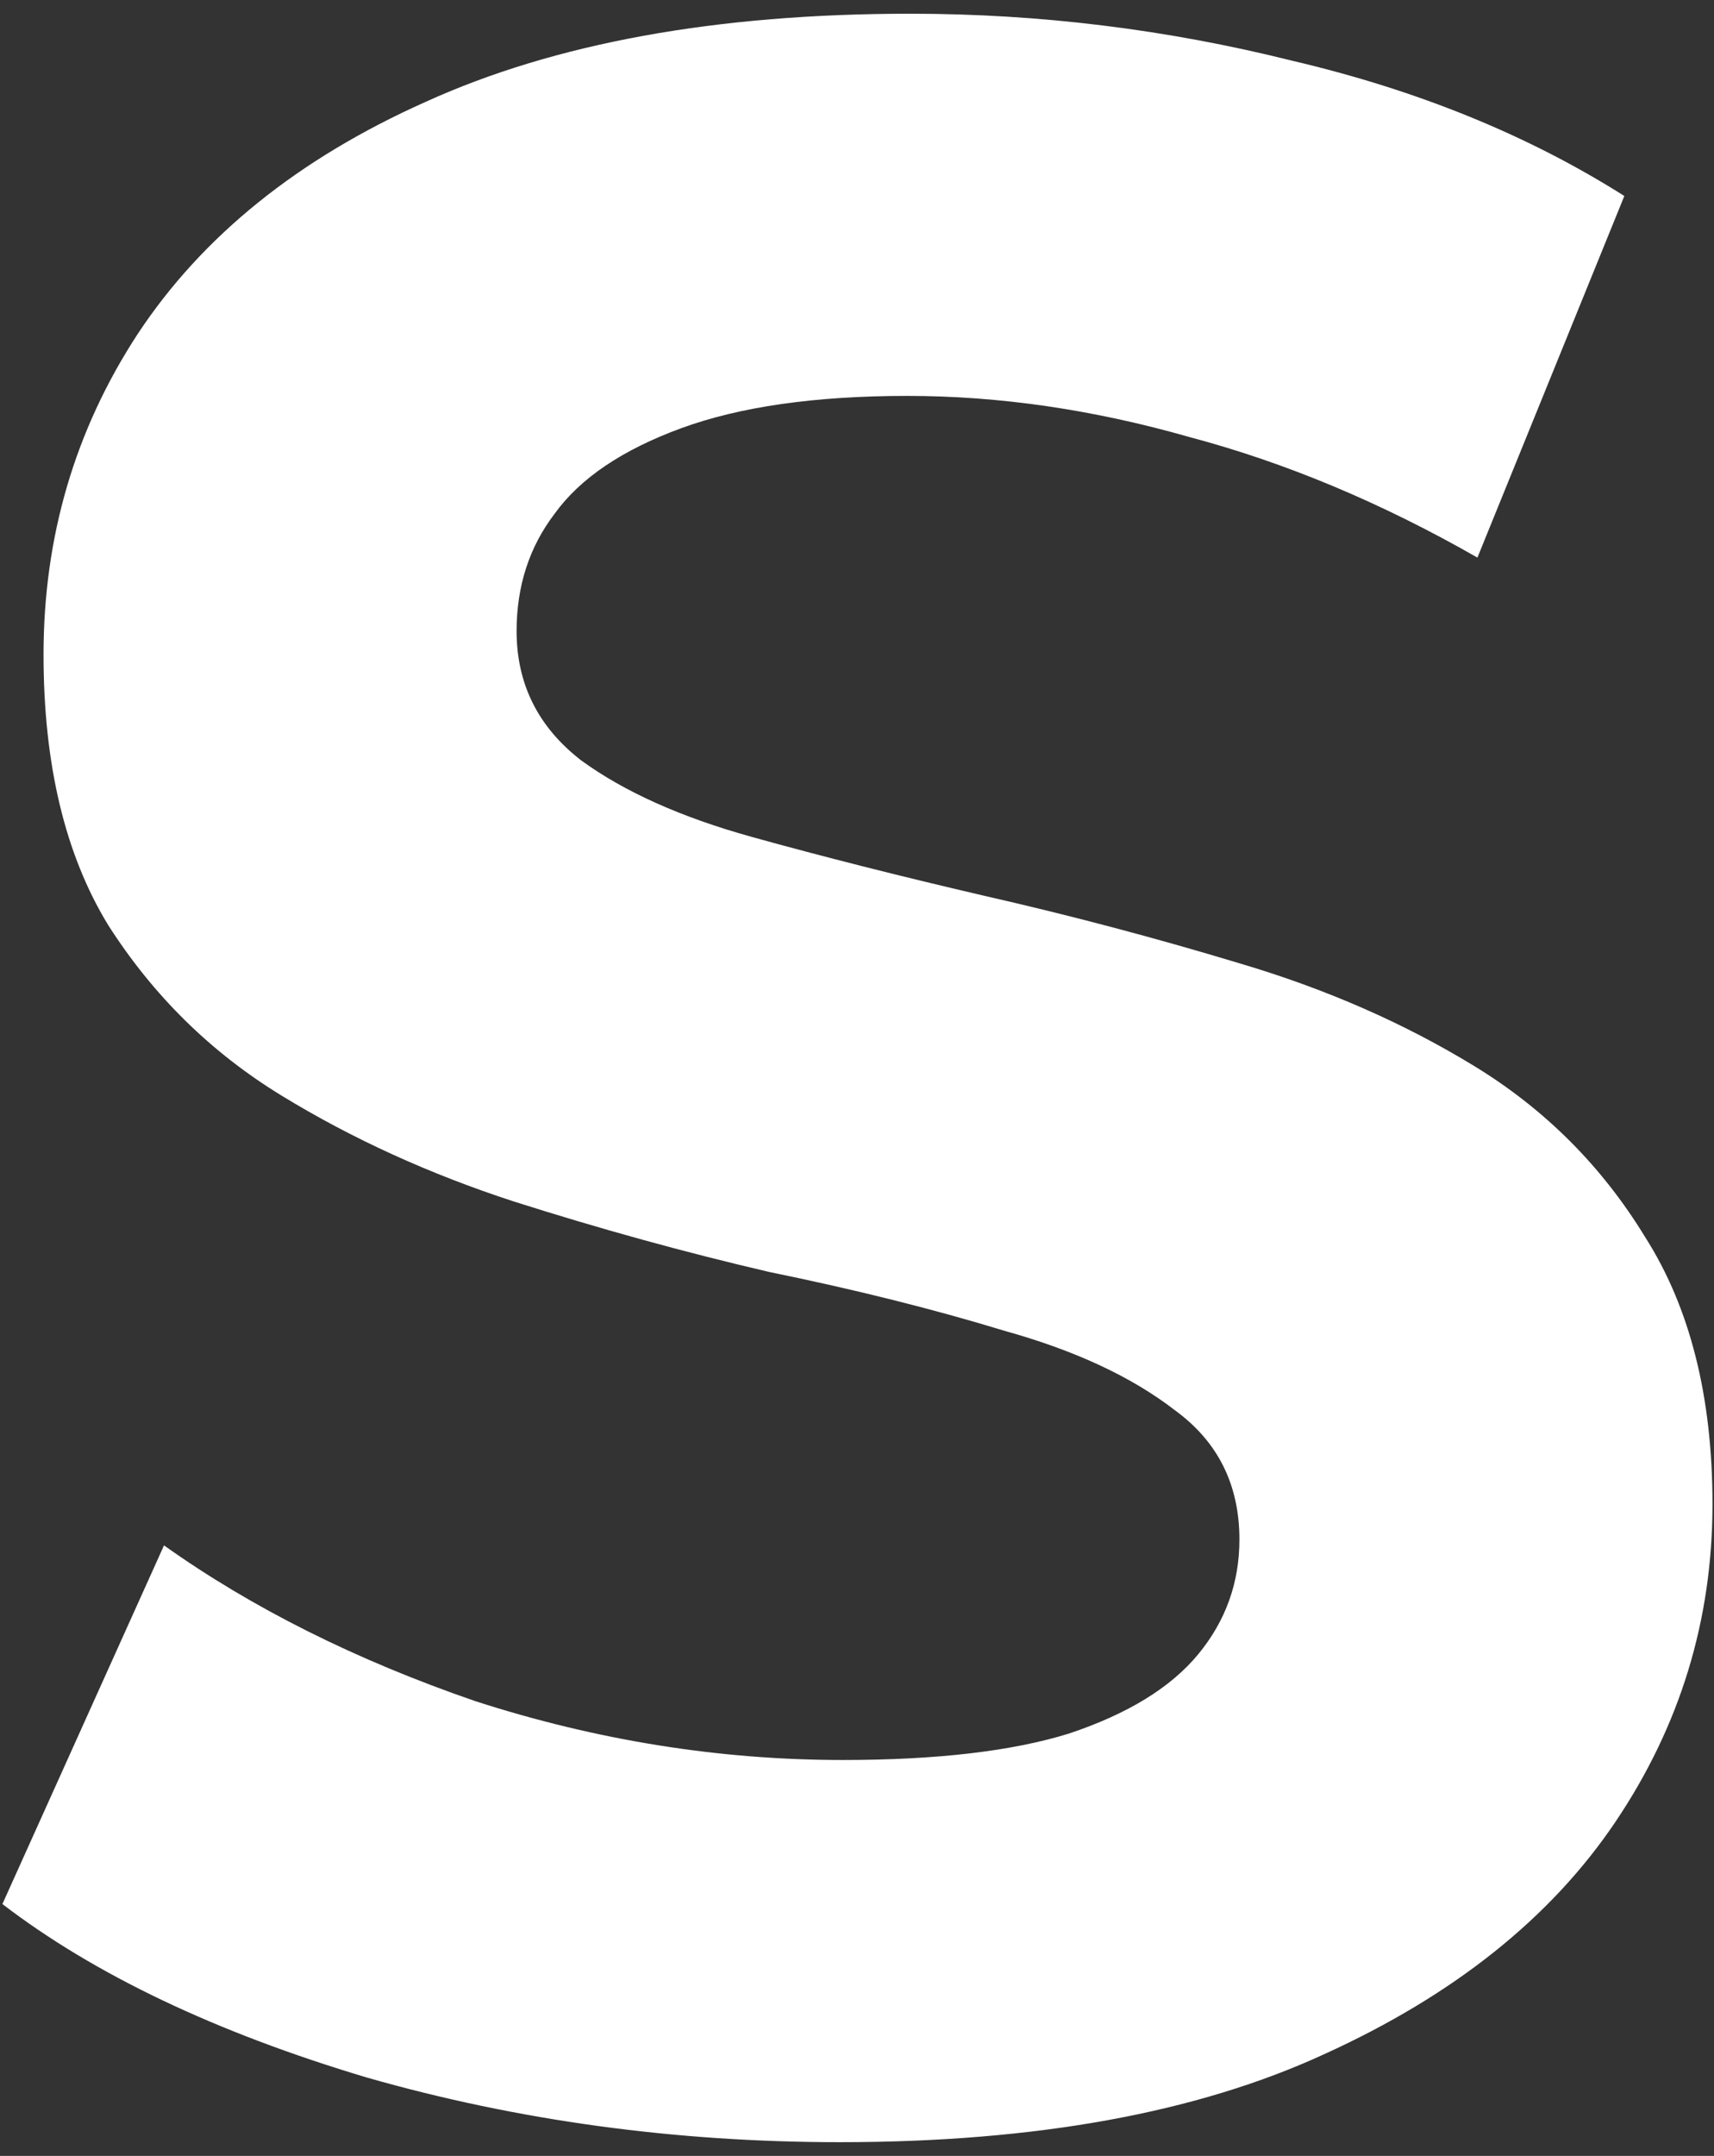 <svg xmlns="http://www.w3.org/2000/svg" width="70" height="88" viewBox="0 0 70 88" fill="none"><rect x="0" y="0" width="70" height="88" fill="#333333" stroke="none"/><path d="M34.298 87.44C27.578 87.44 21.138 86.56 14.978 84.8C8.818 82.96 3.858 80.6 0.098 77.72L6.698 63.08C10.298 65.64 14.538 67.76 19.418 69.44C24.378 71.04 29.378 71.84 34.418 71.84C38.258 71.84 41.338 71.48 43.658 70.76C46.058 69.96 47.818 68.88 48.938 67.52C50.058 66.16 50.618 64.6 50.618 62.84C50.618 60.6 49.738 58.84 47.978 57.56C46.218 56.2 43.898 55.12 41.018 54.32C38.138 53.44 34.938 52.64 31.418 51.92C27.978 51.12 24.498 50.16 20.978 49.04C17.538 47.92 14.378 46.48 11.498 44.72C8.618 42.96 6.258 40.64 4.418 37.76C2.658 34.88 1.778 31.2 1.778 26.72C1.778 21.92 3.058 17.56 5.618 13.64C8.258 9.64 12.178 6.48 17.378 4.16C22.658 1.76 29.258 0.56 37.178 0.56C42.458 0.56 47.658 1.2 52.778 2.48C57.898 3.68 62.418 5.52 66.338 8L60.338 22.76C56.418 20.52 52.498 18.88 48.578 17.84C44.658 16.72 40.818 16.16 37.058 16.16C33.298 16.16 30.218 16.6 27.818 17.48C25.418 18.36 23.698 19.52 22.658 20.96C21.618 22.32 21.098 23.92 21.098 25.76C21.098 27.92 21.978 29.68 23.738 31.04C25.498 32.32 27.818 33.36 30.698 34.16C33.578 34.96 36.738 35.76 40.178 36.56C43.698 37.36 47.178 38.28 50.618 39.32C54.138 40.36 57.338 41.76 60.218 43.52C63.098 45.28 65.418 47.6 67.178 50.48C69.018 53.36 69.938 57 69.938 61.4C69.938 66.12 68.618 70.44 65.978 74.36C63.338 78.28 59.378 81.44 54.098 83.84C48.898 86.24 42.298 87.44 34.298 87.44Z" fill="white"></path></svg>